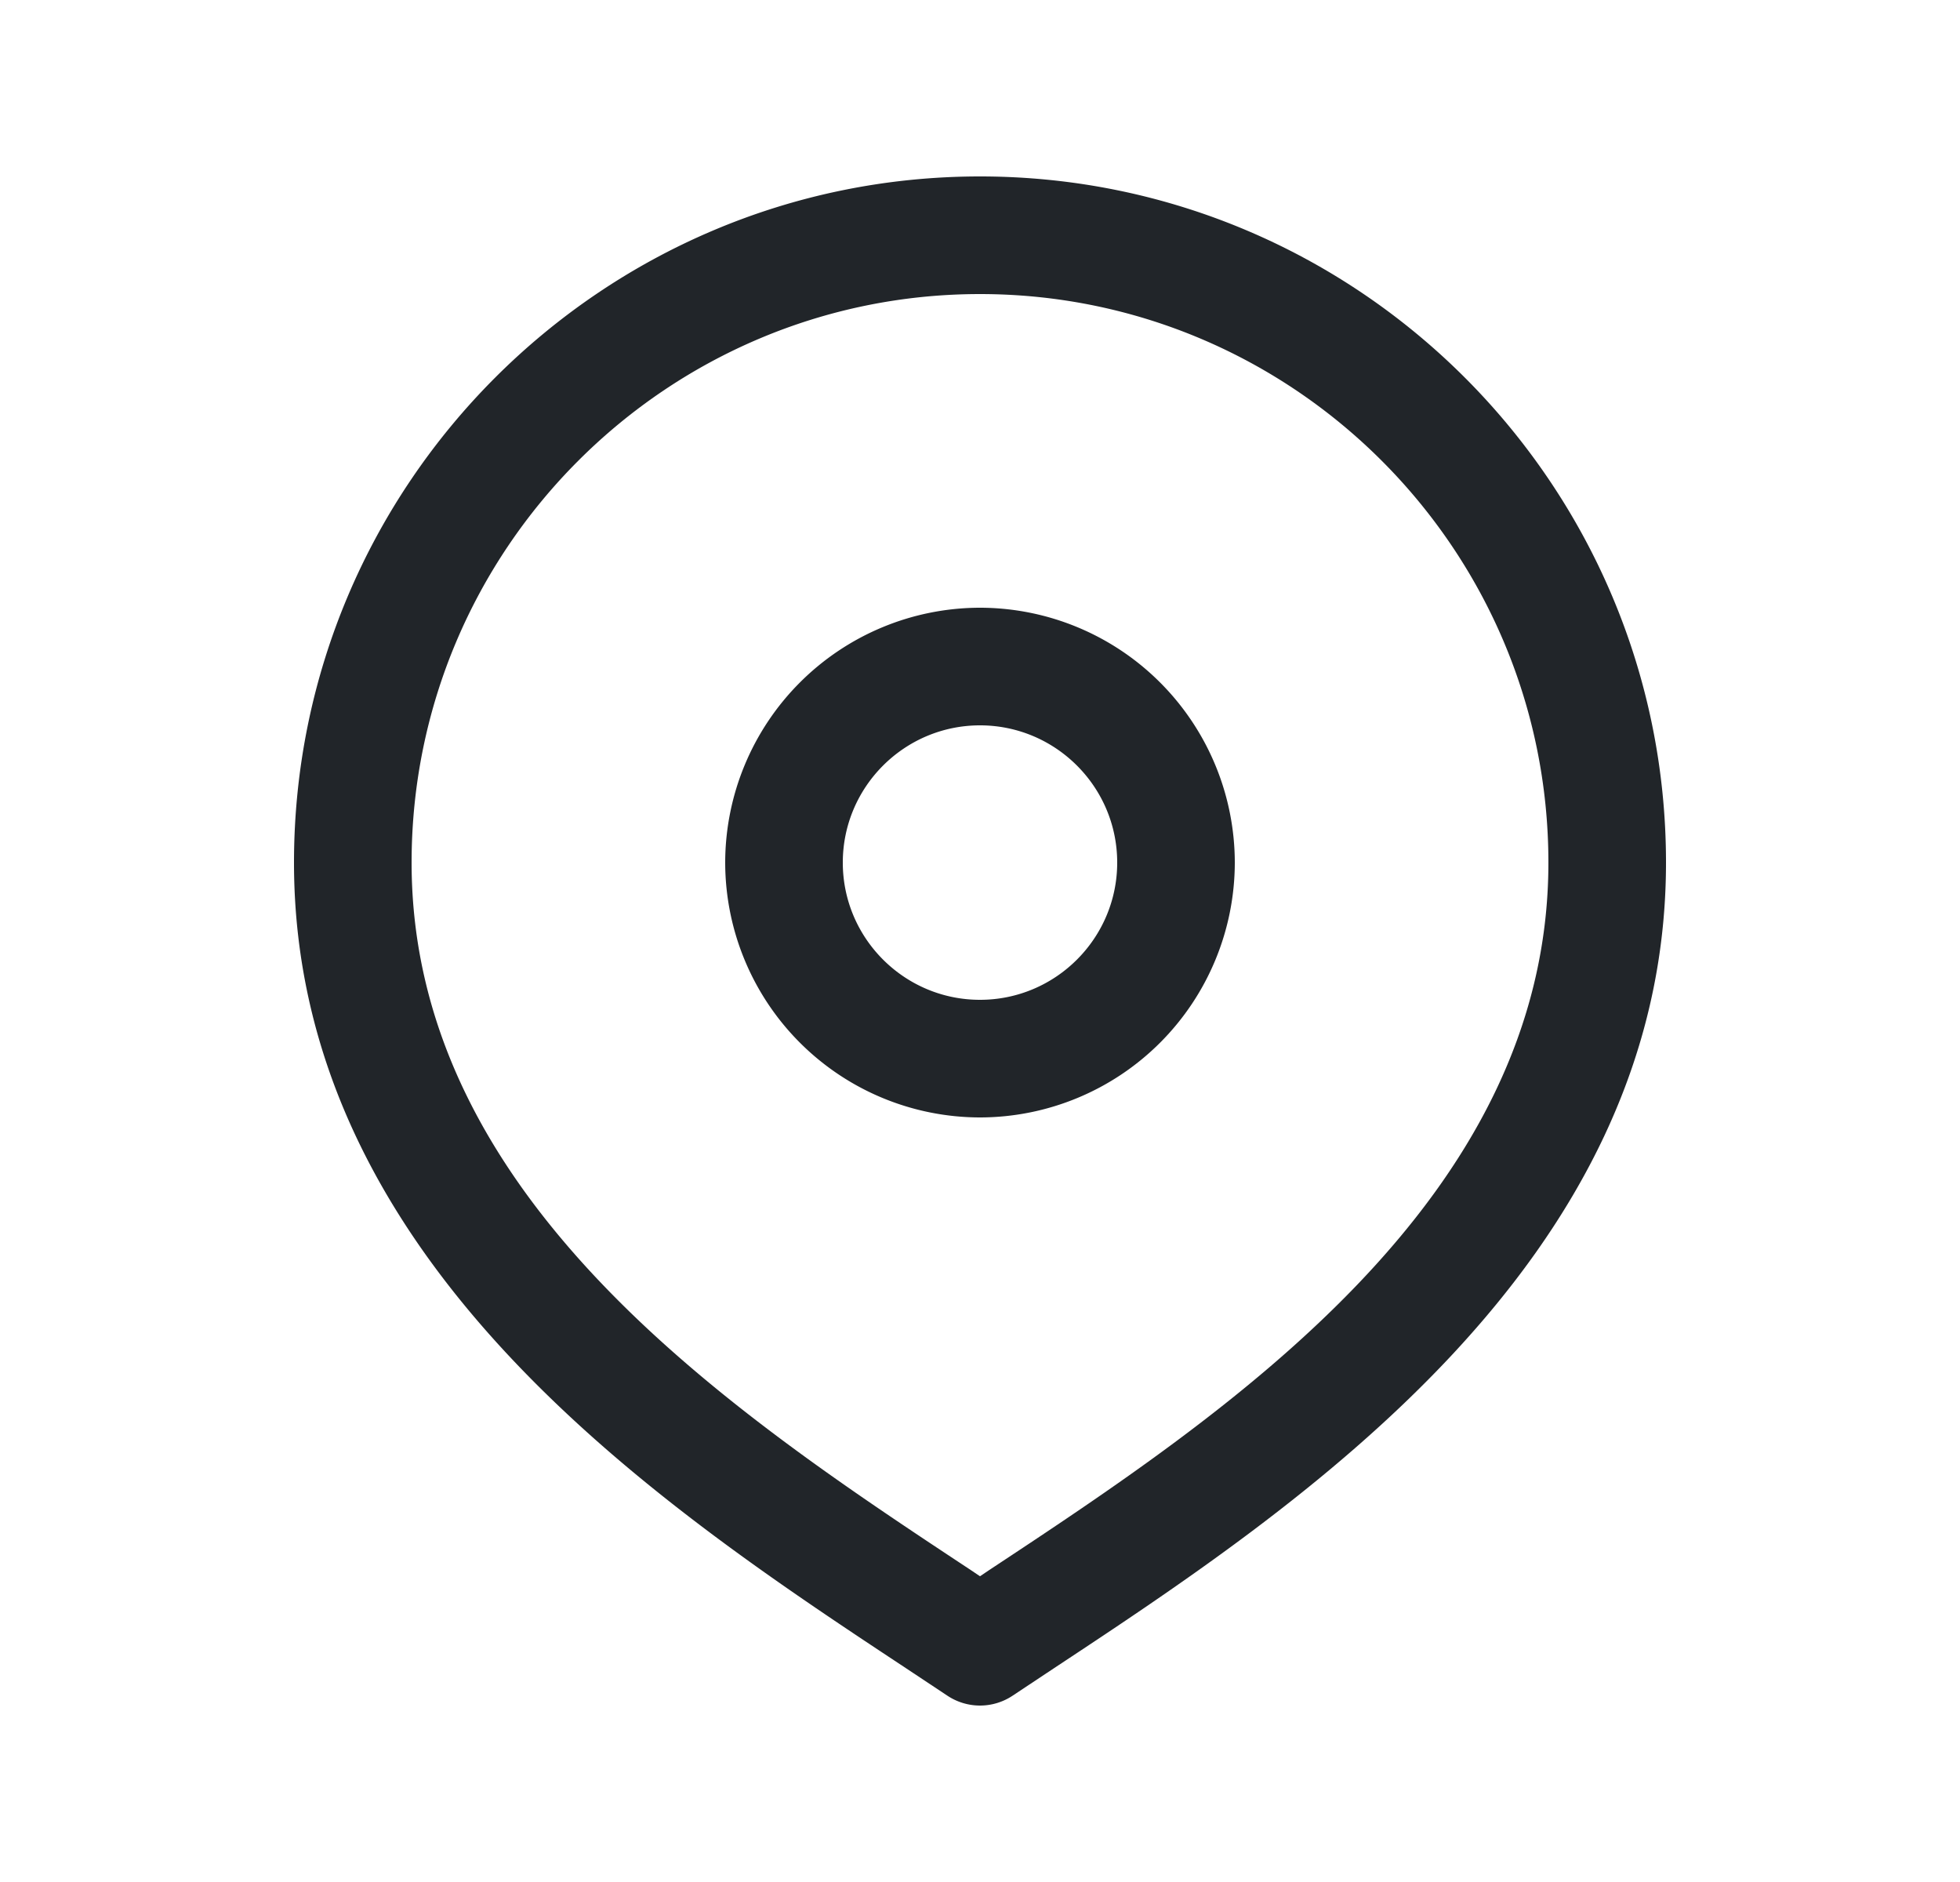 <svg width="25" height="24" fill="none" xmlns="http://www.w3.org/2000/svg"><path d="M12.5 2.25c-4.825 0-8.75 3.925-8.75 8.75 0 5.118 4.697 8.22 7.805 10.273l.529.351a.75.75 0 00.832 0l.529-.351C16.553 19.22 21.25 16.118 21.25 11c0-4.825-3.925-8.75-8.75-8.75zm.119 17.771l-.119.08-.119-.08C9.371 18.033 5.25 15.311 5.25 11c0-3.998 3.252-7.25 7.25-7.25s7.25 3.252 7.25 7.25c0 4.311-4.122 7.034-7.131 9.021zM12.5 7.75A3.254 3.254 0 009.25 11a3.254 3.254 0 003.25 3.25A3.254 3.254 0 0015.75 11a3.254 3.254 0 00-3.25-3.25zm0 5c-.965 0-1.75-.785-1.75-1.75s.785-1.75 1.75-1.75 1.75.785 1.75 1.75-.785 1.75-1.75 1.75z" fill="#212529"/></svg>